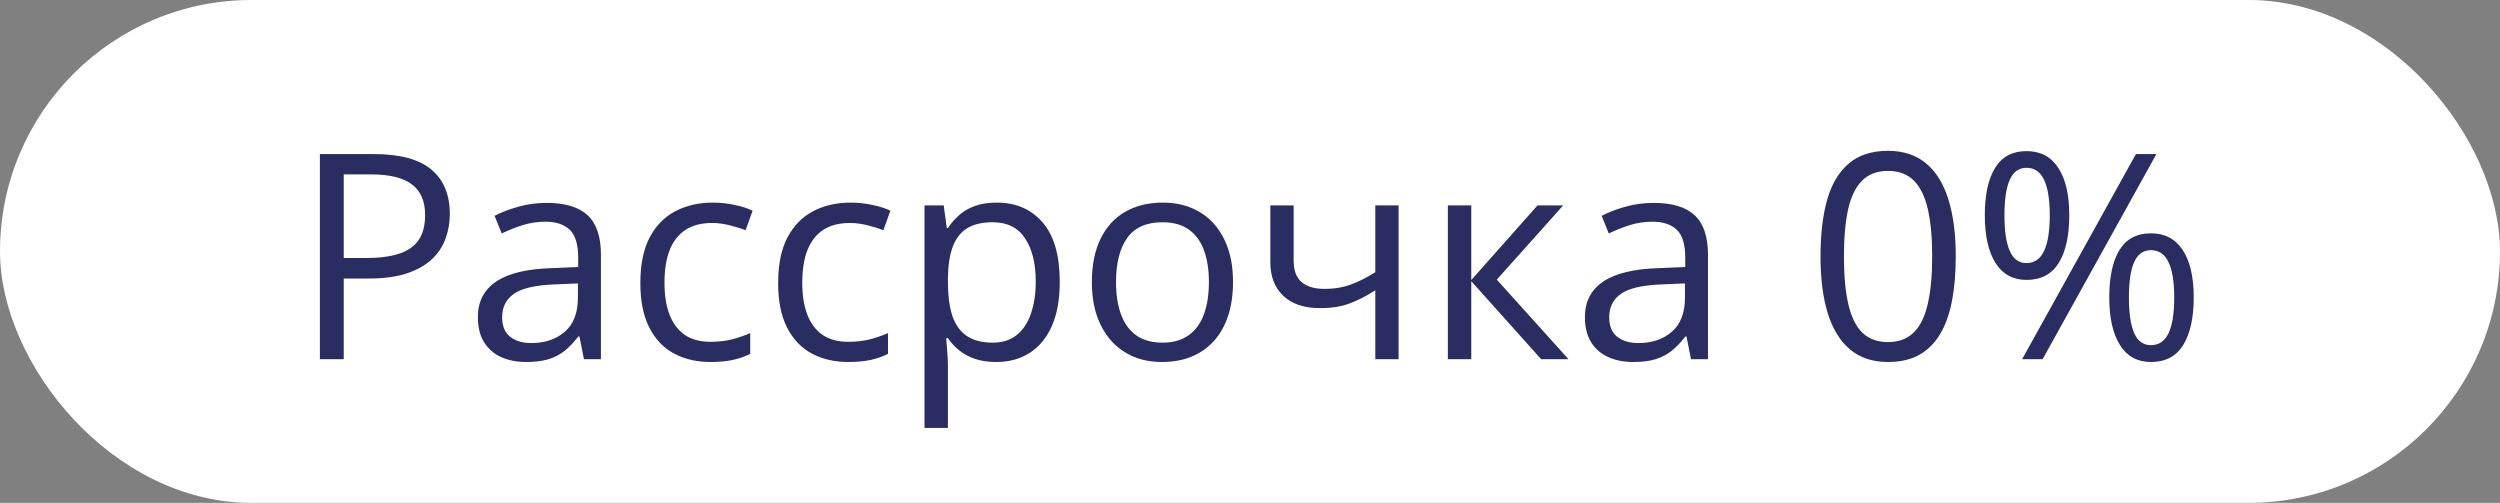 <?xml version="1.0" encoding="UTF-8"?> <svg xmlns="http://www.w3.org/2000/svg" width="174" height="35" viewBox="0 0 174 35" fill="none"><rect x="0" y="0" width="174" height="35" fill="#808080" stroke="none"/><rect width="174" height="35" rx="17.5" fill="white"></rect><path d="M25.994 10.723C27.837 10.723 29.181 11.084 30.027 11.807C30.88 12.523 31.307 13.551 31.307 14.893C31.307 15.498 31.206 16.074 31.004 16.621C30.809 17.162 30.49 17.64 30.047 18.057C29.604 18.467 29.021 18.792 28.299 19.033C27.583 19.268 26.704 19.385 25.662 19.385H23.924V25H22.264V10.723H25.994ZM25.838 12.139H23.924V17.959H25.477C26.388 17.959 27.146 17.861 27.752 17.666C28.364 17.471 28.823 17.155 29.129 16.719C29.435 16.276 29.588 15.69 29.588 14.961C29.588 14.01 29.285 13.304 28.68 12.842C28.074 12.373 27.127 12.139 25.838 12.139ZM38.055 14.121C39.331 14.121 40.278 14.408 40.897 14.98C41.515 15.553 41.824 16.468 41.824 17.725V25H40.643L40.33 23.418H40.252C39.953 23.809 39.64 24.137 39.315 24.404C38.989 24.665 38.611 24.863 38.182 25C37.758 25.13 37.238 25.195 36.619 25.195C35.968 25.195 35.389 25.081 34.881 24.854C34.38 24.626 33.982 24.281 33.69 23.818C33.403 23.356 33.26 22.77 33.26 22.061C33.26 20.993 33.683 20.172 34.529 19.6C35.376 19.027 36.665 18.714 38.397 18.662L40.242 18.584V17.93C40.242 17.005 40.044 16.357 39.647 15.986C39.249 15.615 38.69 15.43 37.967 15.43C37.407 15.43 36.873 15.511 36.365 15.674C35.857 15.837 35.376 16.029 34.92 16.25L34.422 15.02C34.904 14.772 35.457 14.56 36.082 14.385C36.707 14.209 37.365 14.121 38.055 14.121ZM40.223 19.727L38.592 19.795C37.257 19.847 36.316 20.065 35.77 20.449C35.223 20.833 34.949 21.377 34.949 22.08C34.949 22.692 35.135 23.145 35.506 23.438C35.877 23.73 36.368 23.877 36.98 23.877C37.931 23.877 38.709 23.613 39.315 23.086C39.92 22.559 40.223 21.768 40.223 20.713V19.727ZM49.451 25.195C48.488 25.195 47.638 24.997 46.902 24.6C46.167 24.203 45.594 23.597 45.184 22.783C44.773 21.969 44.568 20.944 44.568 19.707C44.568 18.412 44.783 17.354 45.213 16.533C45.649 15.706 46.248 15.094 47.01 14.697C47.772 14.3 48.637 14.102 49.607 14.102C50.141 14.102 50.656 14.157 51.15 14.268C51.652 14.372 52.062 14.505 52.381 14.668L51.893 16.025C51.567 15.895 51.19 15.778 50.76 15.674C50.337 15.57 49.94 15.518 49.568 15.518C48.826 15.518 48.208 15.677 47.713 15.996C47.225 16.315 46.857 16.784 46.609 17.402C46.368 18.021 46.248 18.783 46.248 19.688C46.248 20.553 46.365 21.292 46.6 21.904C46.84 22.516 47.195 22.985 47.664 23.311C48.139 23.63 48.732 23.789 49.441 23.789C50.008 23.789 50.519 23.73 50.975 23.613C51.43 23.49 51.844 23.346 52.215 23.184V24.629C51.857 24.811 51.456 24.951 51.014 25.049C50.578 25.146 50.057 25.195 49.451 25.195ZM59.041 25.195C58.078 25.195 57.228 24.997 56.492 24.6C55.757 24.203 55.184 23.597 54.773 22.783C54.363 21.969 54.158 20.944 54.158 19.707C54.158 18.412 54.373 17.354 54.803 16.533C55.239 15.706 55.838 15.094 56.6 14.697C57.361 14.3 58.227 14.102 59.197 14.102C59.731 14.102 60.245 14.157 60.74 14.268C61.242 14.372 61.652 14.505 61.971 14.668L61.482 16.025C61.157 15.895 60.779 15.778 60.35 15.674C59.926 15.57 59.529 15.518 59.158 15.518C58.416 15.518 57.797 15.677 57.303 15.996C56.815 16.315 56.447 16.784 56.199 17.402C55.958 18.021 55.838 18.783 55.838 19.688C55.838 20.553 55.955 21.292 56.19 21.904C56.43 22.516 56.785 22.985 57.254 23.311C57.729 23.63 58.322 23.789 59.031 23.789C59.598 23.789 60.109 23.73 60.565 23.613C61.02 23.49 61.434 23.346 61.805 23.184V24.629C61.447 24.811 61.046 24.951 60.603 25.049C60.167 25.146 59.647 25.195 59.041 25.195ZM69.373 14.102C70.708 14.102 71.772 14.56 72.566 15.479C73.361 16.396 73.758 17.777 73.758 19.619C73.758 20.837 73.576 21.859 73.211 22.686C72.846 23.512 72.332 24.137 71.668 24.561C71.01 24.984 70.232 25.195 69.334 25.195C68.768 25.195 68.269 25.12 67.84 24.971C67.41 24.821 67.042 24.619 66.736 24.365C66.43 24.111 66.176 23.835 65.975 23.535H65.857C65.877 23.789 65.9 24.095 65.926 24.453C65.958 24.811 65.975 25.124 65.975 25.391V29.785H64.344V14.297H65.682L65.897 15.879H65.975C66.183 15.553 66.437 15.257 66.736 14.99C67.036 14.717 67.4 14.502 67.83 14.346C68.266 14.183 68.781 14.102 69.373 14.102ZM69.09 15.469C68.348 15.469 67.749 15.612 67.293 15.898C66.844 16.185 66.515 16.615 66.307 17.188C66.098 17.754 65.988 18.467 65.975 19.326V19.639C65.975 20.544 66.072 21.309 66.268 21.934C66.469 22.559 66.798 23.034 67.254 23.359C67.716 23.685 68.335 23.848 69.109 23.848C69.773 23.848 70.327 23.669 70.769 23.311C71.212 22.953 71.541 22.454 71.756 21.816C71.977 21.172 72.088 20.433 72.088 19.6C72.088 18.337 71.841 17.334 71.346 16.592C70.857 15.843 70.106 15.469 69.09 15.469ZM85.818 19.629C85.818 20.508 85.704 21.292 85.477 21.982C85.249 22.672 84.92 23.255 84.49 23.73C84.061 24.206 83.54 24.57 82.928 24.824C82.322 25.072 81.635 25.195 80.867 25.195C80.151 25.195 79.493 25.072 78.894 24.824C78.302 24.57 77.788 24.206 77.352 23.73C76.922 23.255 76.587 22.672 76.346 21.982C76.111 21.292 75.994 20.508 75.994 19.629C75.994 18.457 76.193 17.461 76.59 16.641C76.987 15.814 77.553 15.185 78.289 14.756C79.031 14.32 79.913 14.102 80.936 14.102C81.912 14.102 82.765 14.32 83.494 14.756C84.23 15.192 84.799 15.824 85.203 16.65C85.613 17.471 85.818 18.463 85.818 19.629ZM77.674 19.629C77.674 20.488 77.788 21.234 78.016 21.865C78.243 22.497 78.595 22.985 79.07 23.33C79.546 23.675 80.158 23.848 80.906 23.848C81.648 23.848 82.257 23.675 82.732 23.33C83.214 22.985 83.569 22.497 83.797 21.865C84.025 21.234 84.139 20.488 84.139 19.629C84.139 18.776 84.025 18.04 83.797 17.422C83.569 16.797 83.217 16.315 82.742 15.977C82.267 15.638 81.652 15.469 80.897 15.469C79.783 15.469 78.966 15.837 78.445 16.572C77.931 17.308 77.674 18.327 77.674 19.629ZM90.037 14.297V18.145C90.037 18.815 90.219 19.31 90.584 19.629C90.955 19.948 91.492 20.107 92.195 20.107C92.872 20.107 93.488 20.003 94.041 19.795C94.594 19.587 95.154 19.303 95.721 18.945V14.297H97.342V25H95.721V20.205C95.122 20.589 94.533 20.892 93.953 21.113C93.374 21.335 92.68 21.445 91.873 21.445C90.773 21.445 89.92 21.159 89.314 20.586C88.716 20.013 88.416 19.238 88.416 18.262V14.297H90.037ZM107.01 14.297H108.797L104.178 19.463L109.168 25H107.264L102.4 19.57V25H100.77V14.297H102.4V19.492L107.01 14.297ZM115.105 14.121C116.382 14.121 117.329 14.408 117.947 14.98C118.566 15.553 118.875 16.468 118.875 17.725V25H117.693L117.381 23.418H117.303C117.003 23.809 116.691 24.137 116.365 24.404C116.04 24.665 115.662 24.863 115.232 25C114.809 25.13 114.288 25.195 113.67 25.195C113.019 25.195 112.439 25.081 111.932 24.854C111.43 24.626 111.033 24.281 110.74 23.818C110.454 23.356 110.311 22.77 110.311 22.061C110.311 20.993 110.734 20.172 111.58 19.6C112.426 19.027 113.715 18.714 115.447 18.662L117.293 18.584V17.93C117.293 17.005 117.094 16.357 116.697 15.986C116.3 15.615 115.74 15.43 115.018 15.43C114.458 15.43 113.924 15.511 113.416 15.674C112.908 15.837 112.426 16.029 111.971 16.25L111.473 15.02C111.954 14.772 112.508 14.56 113.133 14.385C113.758 14.209 114.415 14.121 115.105 14.121ZM117.273 19.727L115.643 19.795C114.308 19.847 113.367 20.065 112.82 20.449C112.273 20.833 112 21.377 112 22.08C112 22.692 112.186 23.145 112.557 23.438C112.928 23.73 113.419 23.877 114.031 23.877C114.982 23.877 115.76 23.613 116.365 23.086C116.971 22.559 117.273 21.768 117.273 20.713V19.727ZM136.121 17.842C136.121 19.001 136.033 20.036 135.857 20.947C135.682 21.859 135.405 22.63 135.027 23.262C134.65 23.893 134.161 24.375 133.562 24.707C132.964 25.033 132.244 25.195 131.404 25.195C130.343 25.195 129.464 24.906 128.768 24.326C128.077 23.747 127.56 22.91 127.215 21.816C126.876 20.716 126.707 19.391 126.707 17.842C126.707 16.318 126.86 15.01 127.166 13.916C127.479 12.816 127.98 11.973 128.67 11.387C129.36 10.794 130.271 10.498 131.404 10.498C132.479 10.498 133.364 10.791 134.061 11.377C134.757 11.956 135.275 12.796 135.613 13.896C135.952 14.99 136.121 16.305 136.121 17.842ZM128.338 17.842C128.338 19.17 128.439 20.277 128.641 21.162C128.842 22.047 129.168 22.712 129.617 23.154C130.073 23.59 130.669 23.809 131.404 23.809C132.14 23.809 132.732 23.59 133.182 23.154C133.637 22.718 133.966 22.057 134.168 21.172C134.376 20.287 134.48 19.176 134.48 17.842C134.48 16.533 134.38 15.44 134.178 14.56C133.976 13.675 133.65 13.011 133.201 12.568C132.752 12.119 132.153 11.895 131.404 11.895C130.656 11.895 130.057 12.119 129.607 12.568C129.158 13.011 128.833 13.675 128.631 14.56C128.436 15.44 128.338 16.533 128.338 17.842ZM141.043 10.518C142.02 10.518 142.758 10.908 143.26 11.69C143.768 12.464 144.021 13.561 144.021 14.98C144.021 16.4 143.777 17.506 143.289 18.301C142.801 19.088 142.052 19.482 141.043 19.482C140.105 19.482 139.386 19.088 138.885 18.301C138.39 17.506 138.143 16.4 138.143 14.98C138.143 13.561 138.38 12.464 138.855 11.69C139.331 10.908 140.06 10.518 141.043 10.518ZM141.043 11.68C140.516 11.68 140.128 11.956 139.881 12.51C139.633 13.057 139.51 13.88 139.51 14.98C139.51 16.081 139.633 16.911 139.881 17.471C140.128 18.031 140.516 18.311 141.043 18.311C141.59 18.311 141.997 18.031 142.264 17.471C142.531 16.911 142.664 16.081 142.664 14.98C142.664 13.887 142.531 13.063 142.264 12.51C142.003 11.956 141.596 11.68 141.043 11.68ZM150.086 10.723L142.166 25H140.74L148.66 10.723H150.086ZM149.705 16.24C150.675 16.24 151.414 16.631 151.922 17.412C152.43 18.187 152.684 19.284 152.684 20.703C152.684 22.116 152.439 23.219 151.951 24.014C151.463 24.801 150.714 25.195 149.705 25.195C148.761 25.195 148.042 24.801 147.547 24.014C147.052 23.219 146.805 22.116 146.805 20.703C146.805 19.284 147.039 18.187 147.508 17.412C147.983 16.631 148.715 16.24 149.705 16.24ZM149.705 17.412C149.178 17.412 148.79 17.686 148.543 18.232C148.296 18.779 148.172 19.603 148.172 20.703C148.172 21.803 148.296 22.634 148.543 23.193C148.79 23.747 149.178 24.023 149.705 24.023C150.252 24.023 150.659 23.75 150.926 23.203C151.193 22.65 151.326 21.816 151.326 20.703C151.326 19.609 151.193 18.789 150.926 18.242C150.665 17.689 150.258 17.412 149.705 17.412Z" fill="#292D61"></path></svg> 